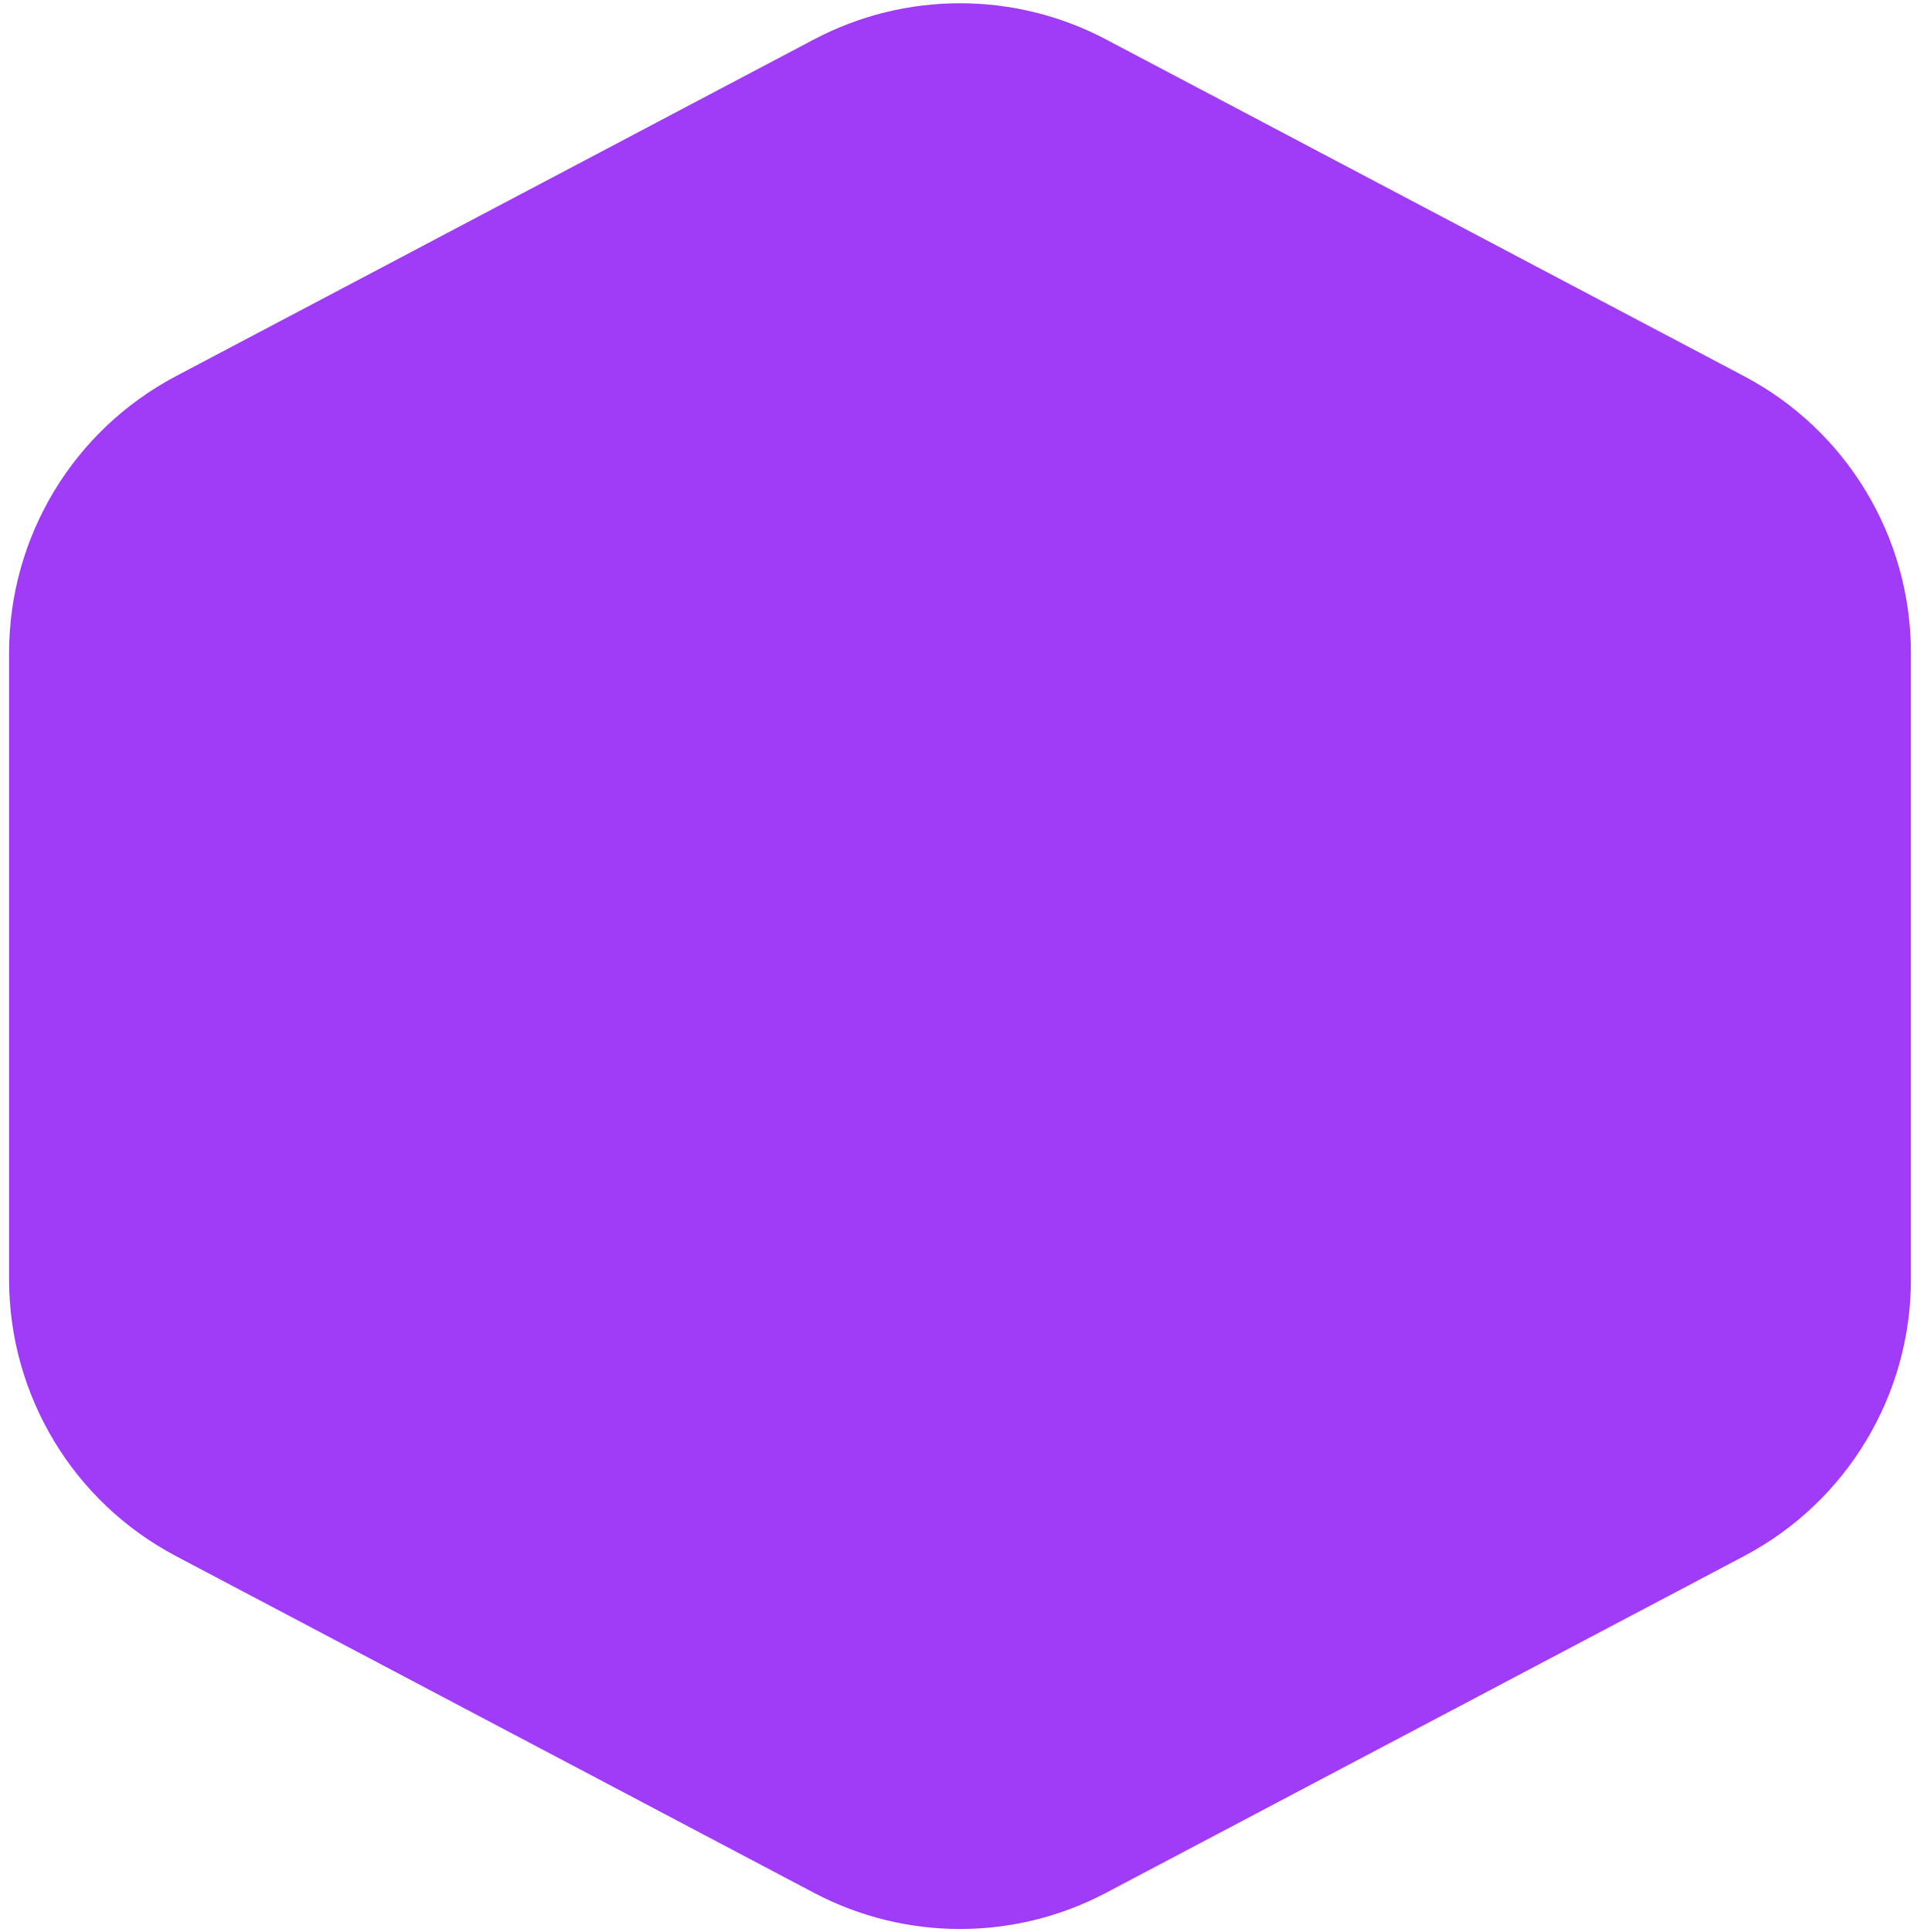 <?xml version="1.0" encoding="UTF-8"?> <svg xmlns="http://www.w3.org/2000/svg" width="153" height="154" viewBox="0 0 153 154" fill="none"> <path d="M64.863 3.143C72.145 -0.701 80.855 -0.701 88.137 3.143L138.986 29.984C147.161 34.3 152.277 42.785 152.277 52.03V101.97C152.277 111.215 147.161 119.701 138.986 124.016L88.137 150.857C80.855 154.701 72.145 154.701 64.863 150.857L14.014 124.016C5.839 119.701 0.723 111.215 0.723 101.97V52.03C0.723 42.785 5.839 34.3 14.014 29.984L64.863 3.143Z" fill="#A03BF7"></path> </svg> 